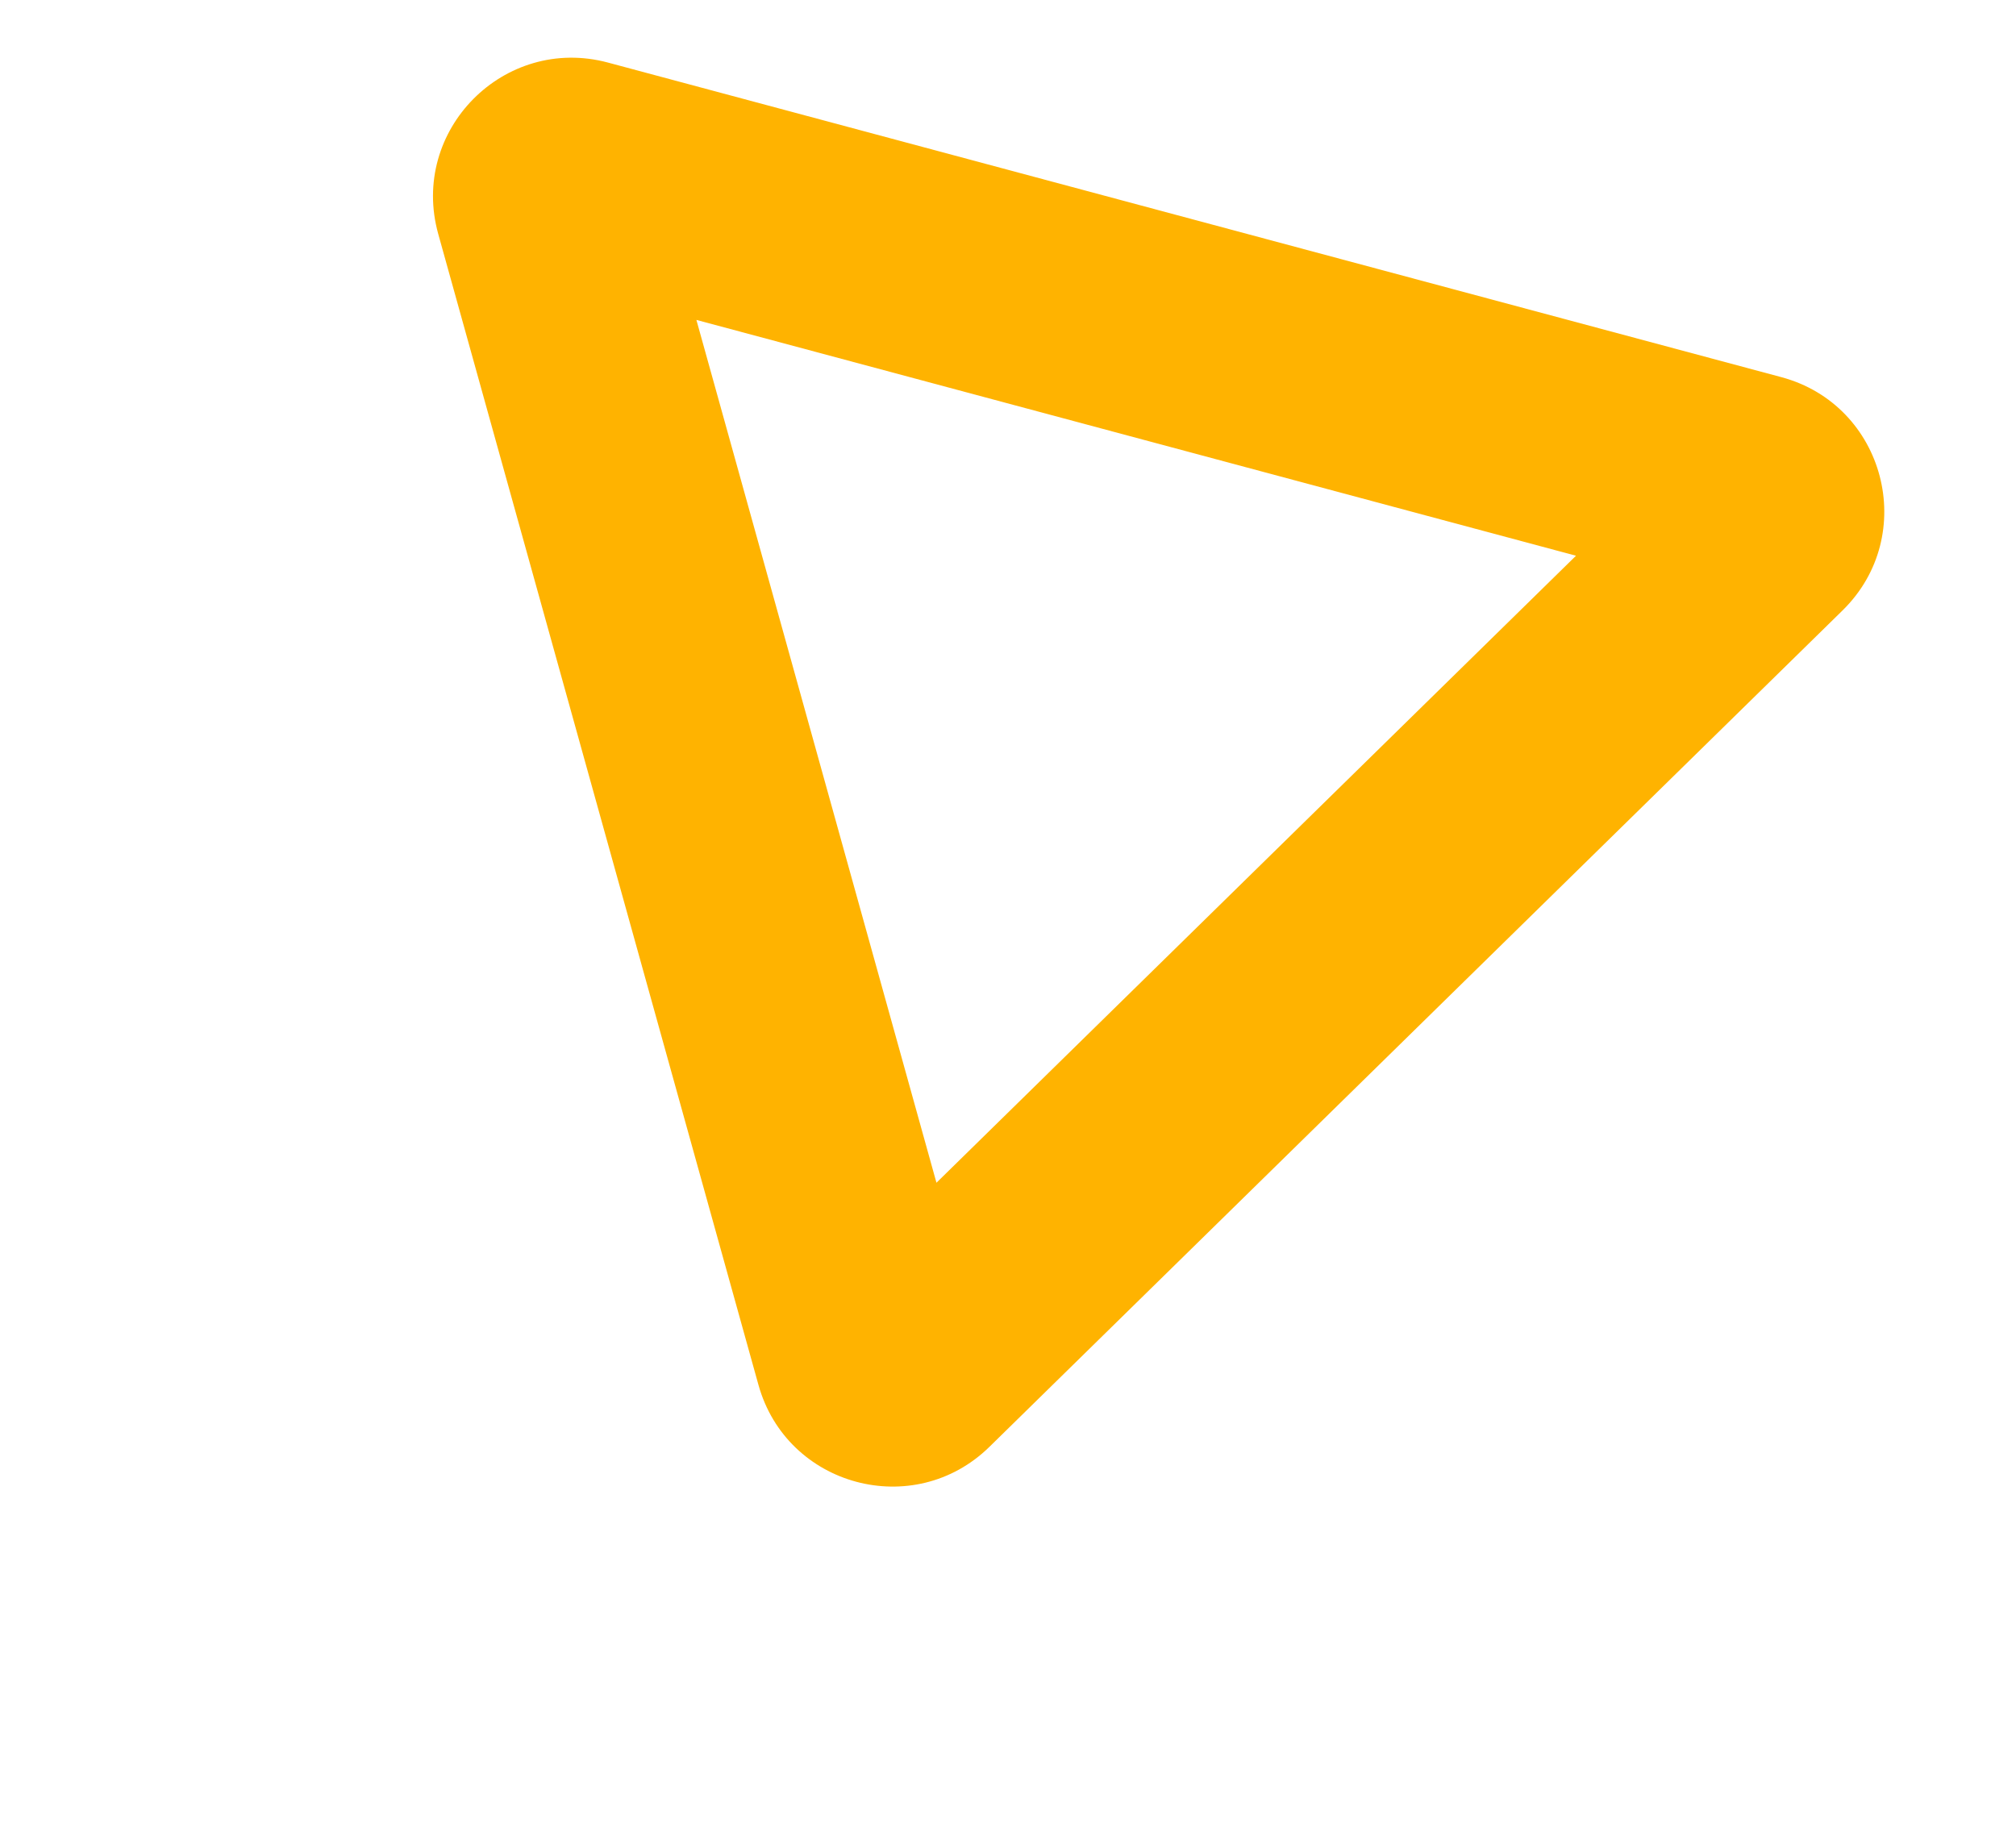 <svg xmlns="http://www.w3.org/2000/svg" width="116.143" height="105.536" viewBox="0 0 116.143 105.536">
  <g id="Polygon_2" data-name="Polygon 2" transform="matrix(-0.966, -0.259, 0.259, -0.966, 94.661, 105.536)" fill="none">
    <path d="M42.111,11.669a8,8,0,0,1,13.778,0L90.876,70.933A8,8,0,0,1,83.987,83H14.013A8,8,0,0,1,7.124,70.933Z" stroke="none"/>
    <path d="M 49 25.571 L 22.771 70 L 75.229 70 L 49 25.571 M 49 7.736 C 51.671 7.736 54.341 9.047 55.889 11.669 L 90.876 70.933 C 94.024 76.266 90.18 83 83.987 83 L 14.013 83 C 7.82 83 3.976 76.266 7.124 70.933 L 42.111 11.669 C 43.659 9.047 46.329 7.736 49 7.736 Z" stroke="none" fill="#ffb300"/>
  </g>
</svg>
